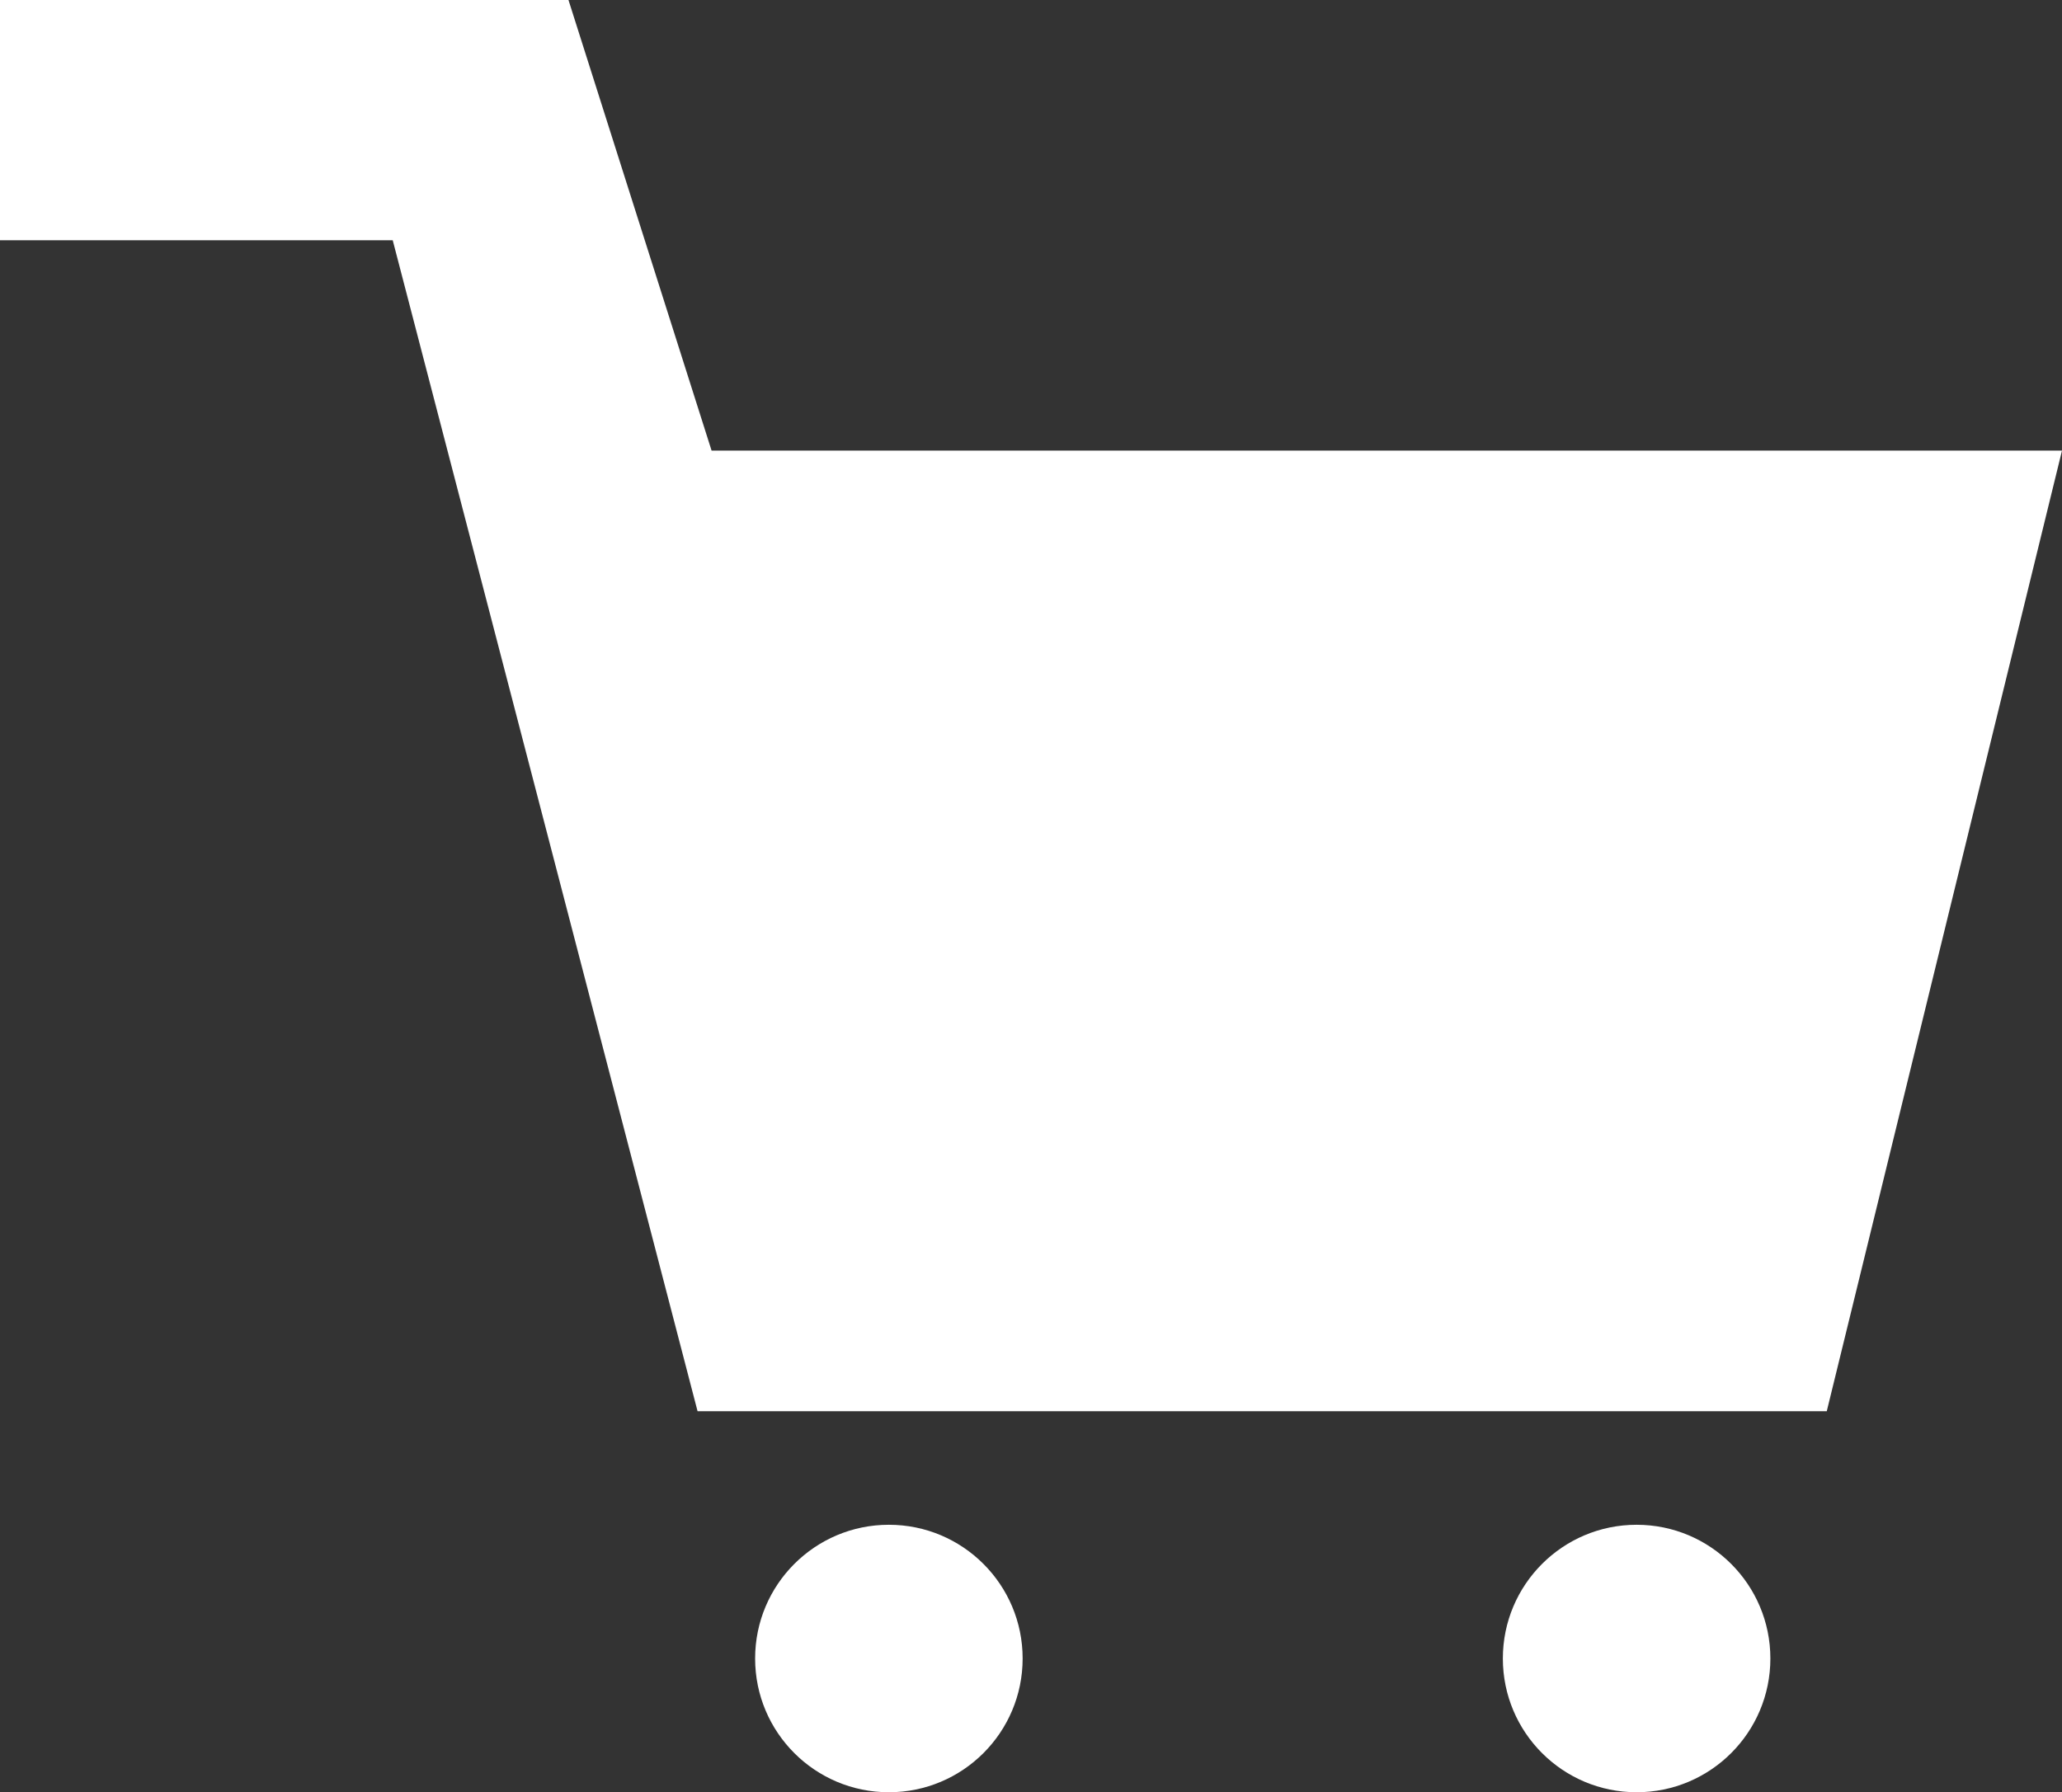 <?xml version="1.0" encoding="UTF-8"?><svg id="_レイヤー_2" xmlns="http://www.w3.org/2000/svg" width="53.03" height="46.1" viewBox="0 0 53.03 46.1"><rect x="0" y="0" width="53.03" height="46.1" fill="#333333" stroke="none"/><defs><style>.cls-1{fill:#fff;}</style></defs><g id="_レイヤー_1-2"><g><path class="cls-1" d="M22.86,39.22c-1.9,0-3.44,1.54-3.44,3.44s1.54,3.44,3.44,3.44,3.44-1.54,3.44-3.44-1.54-3.44-3.44-3.44Z"/><path class="cls-1" d="M42.09,39.22c-1.9,0-3.44,1.54-3.44,3.44s1.54,3.44,3.44,3.44,3.44-1.54,3.44-3.44-1.54-3.44-3.44-3.44Z"/><polygon class="cls-1" points="18.3 11.59 14.62 0 0 0 0 6.18 10.1 6.18 17.94 36.3 46.98 36.3 53.03 11.59 18.3 11.59"/></g></g></svg>